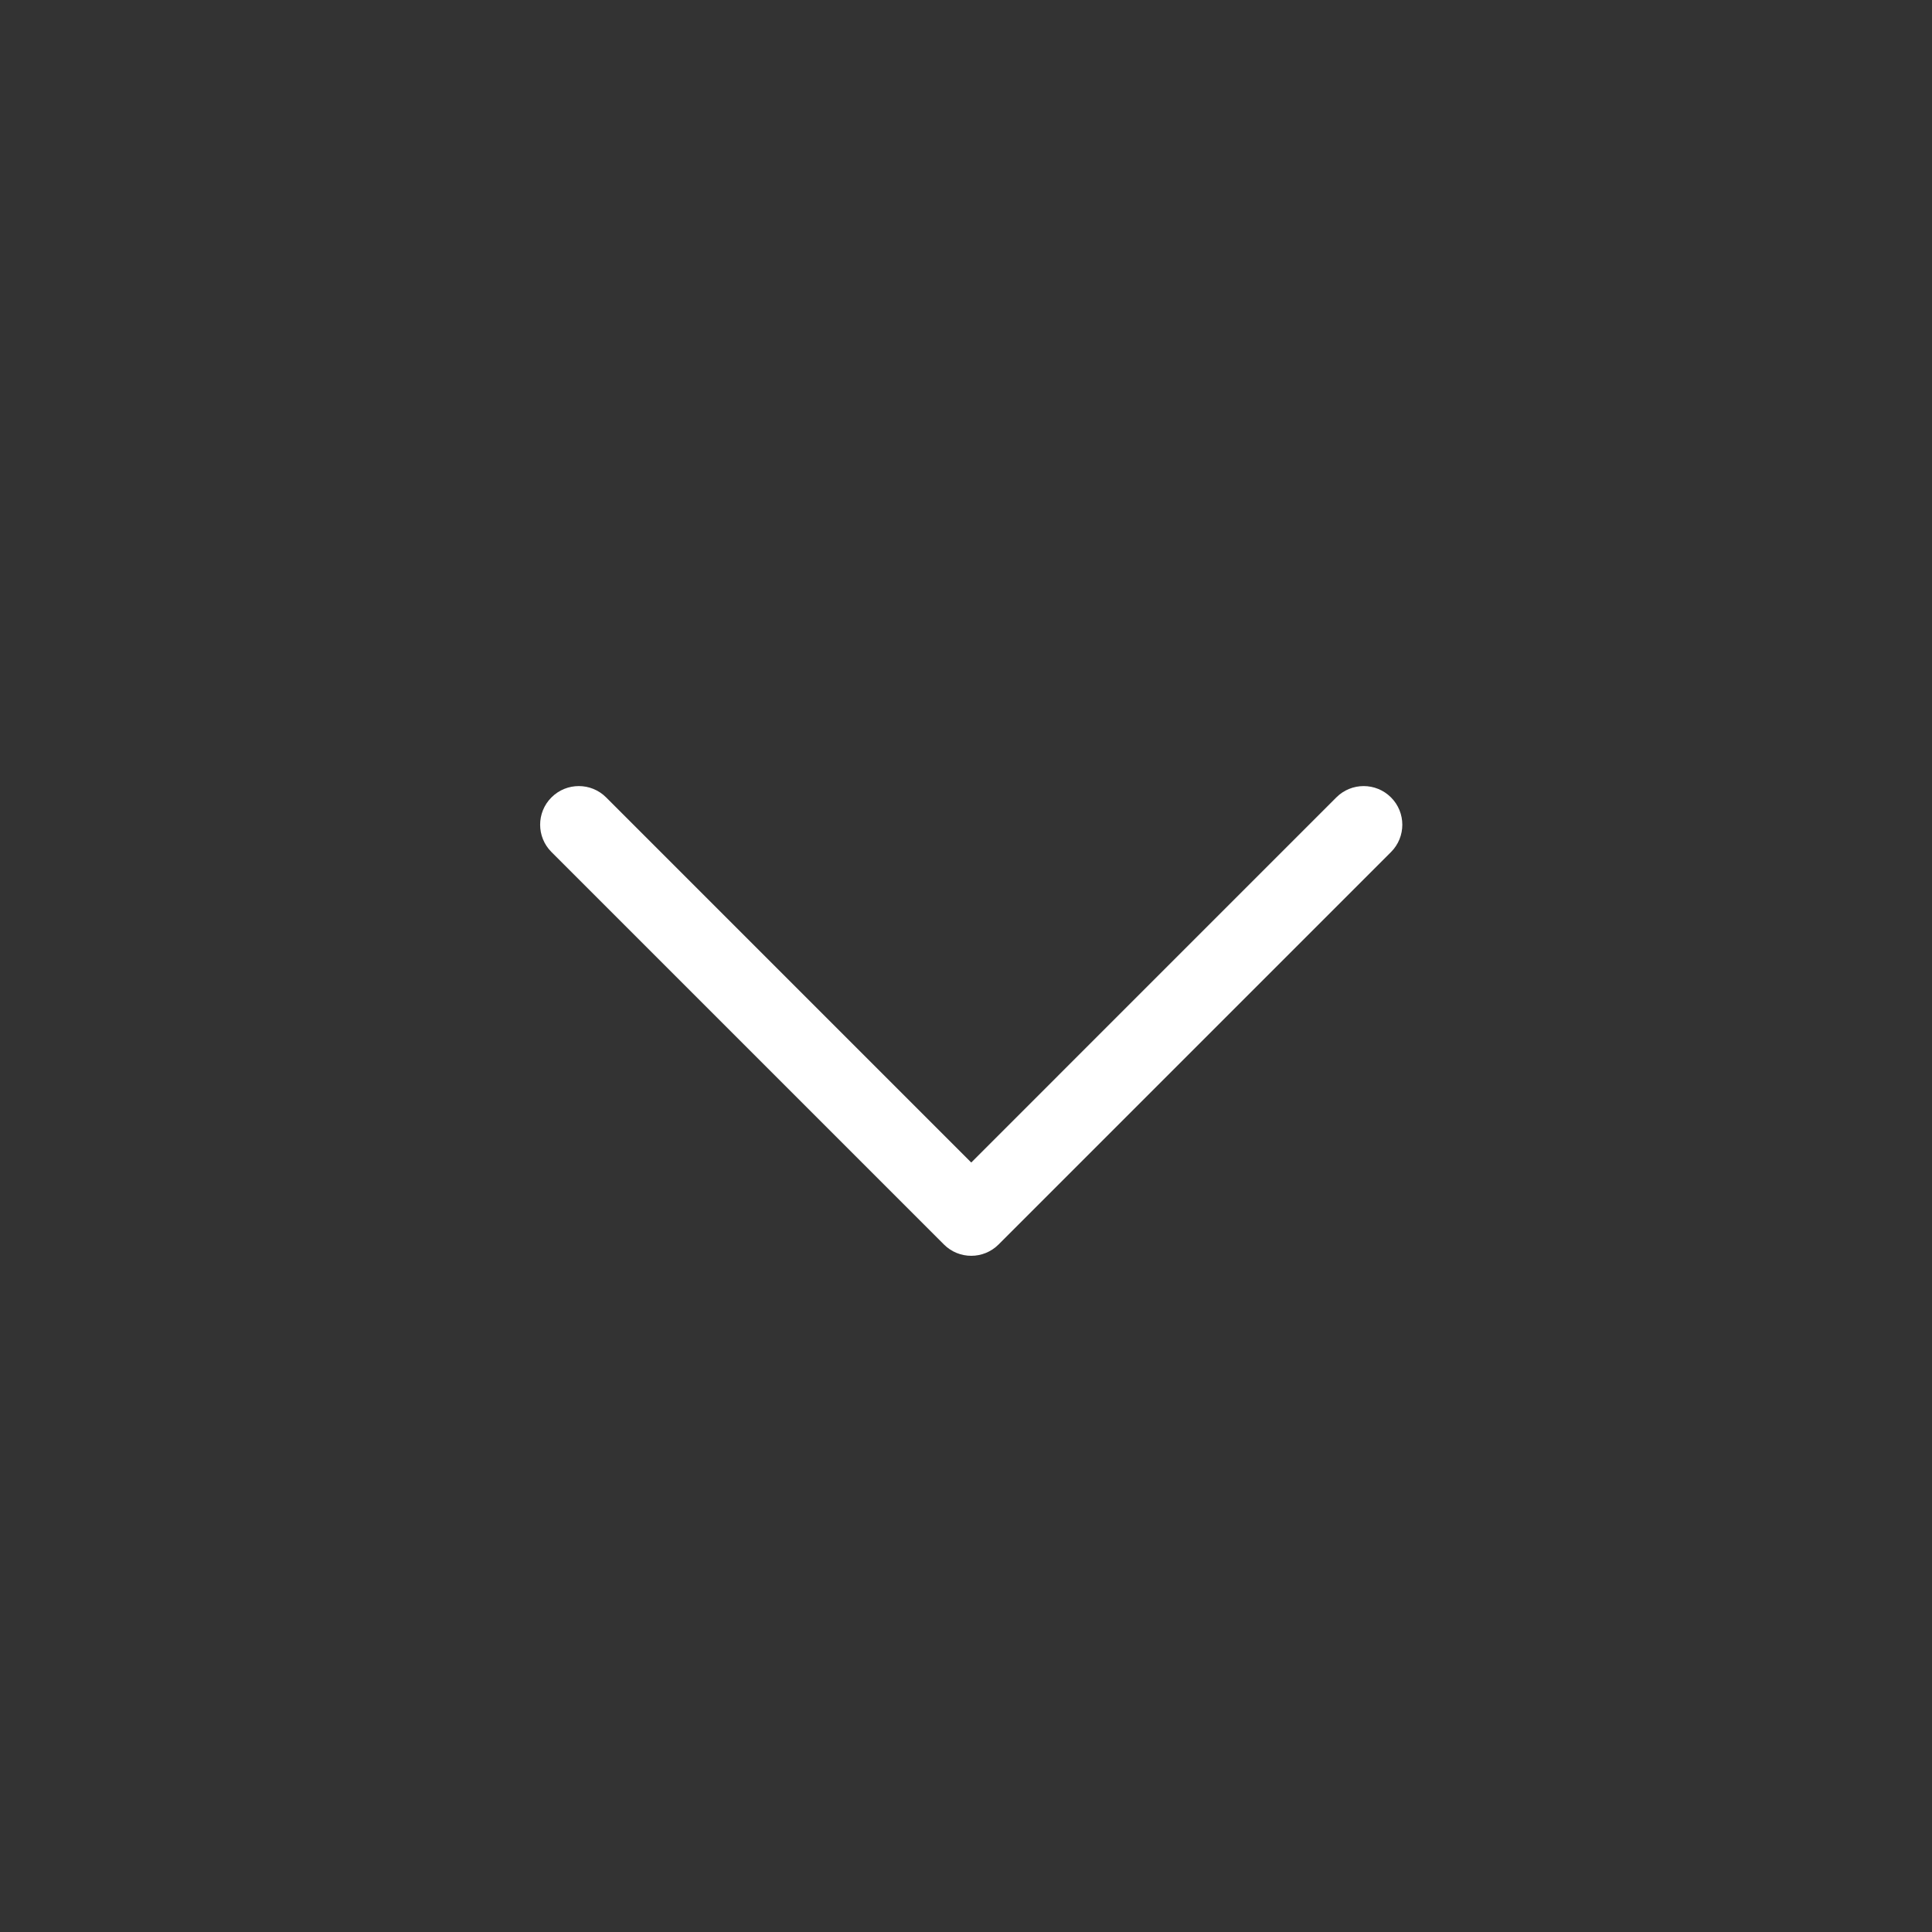 <svg xmlns="http://www.w3.org/2000/svg" xmlns:xlink="http://www.w3.org/1999/xlink" version="1.1" x="0px" y="0px" viewBox="0 0 100 100" enable-background="new 0 0 100 100" xml:space="preserve" aria-hidden="true" width="100px" height="100px" style="fill:url(#CerosGradient_idc251493f6);"><rect x="0" y="0" width="100" height="100" fill="#333333" stroke="none"/><defs><linearGradient class="cerosgradient" data-cerosgradient="true" id="CerosGradient_idc251493f6" gradientUnits="userSpaceOnUse" x1="50%" y1="100%" x2="50%" y2="0%"><stop offset="0%" stop-color="#FFFFFF"/><stop offset="100%" stop-color="#FFFFFF"/></linearGradient><linearGradient/></defs><path fill="#000000" d="M69.169,41.273L50.271,60.172L31.373,41.273c-0.781-0.781-2.047-0.781-2.829,0s-0.781,2.047,0,2.828  l20.312,20.312C49.247,64.805,49.759,65,50.271,65c0.512,0,1.024-0.195,1.415-0.586l20.312-20.312c0.781-0.781,0.781-2.047,0-2.828  C71.216,40.492,69.95,40.492,69.169,41.273z" style="fill:url(#CerosGradient_idc251493f6);"/></svg>